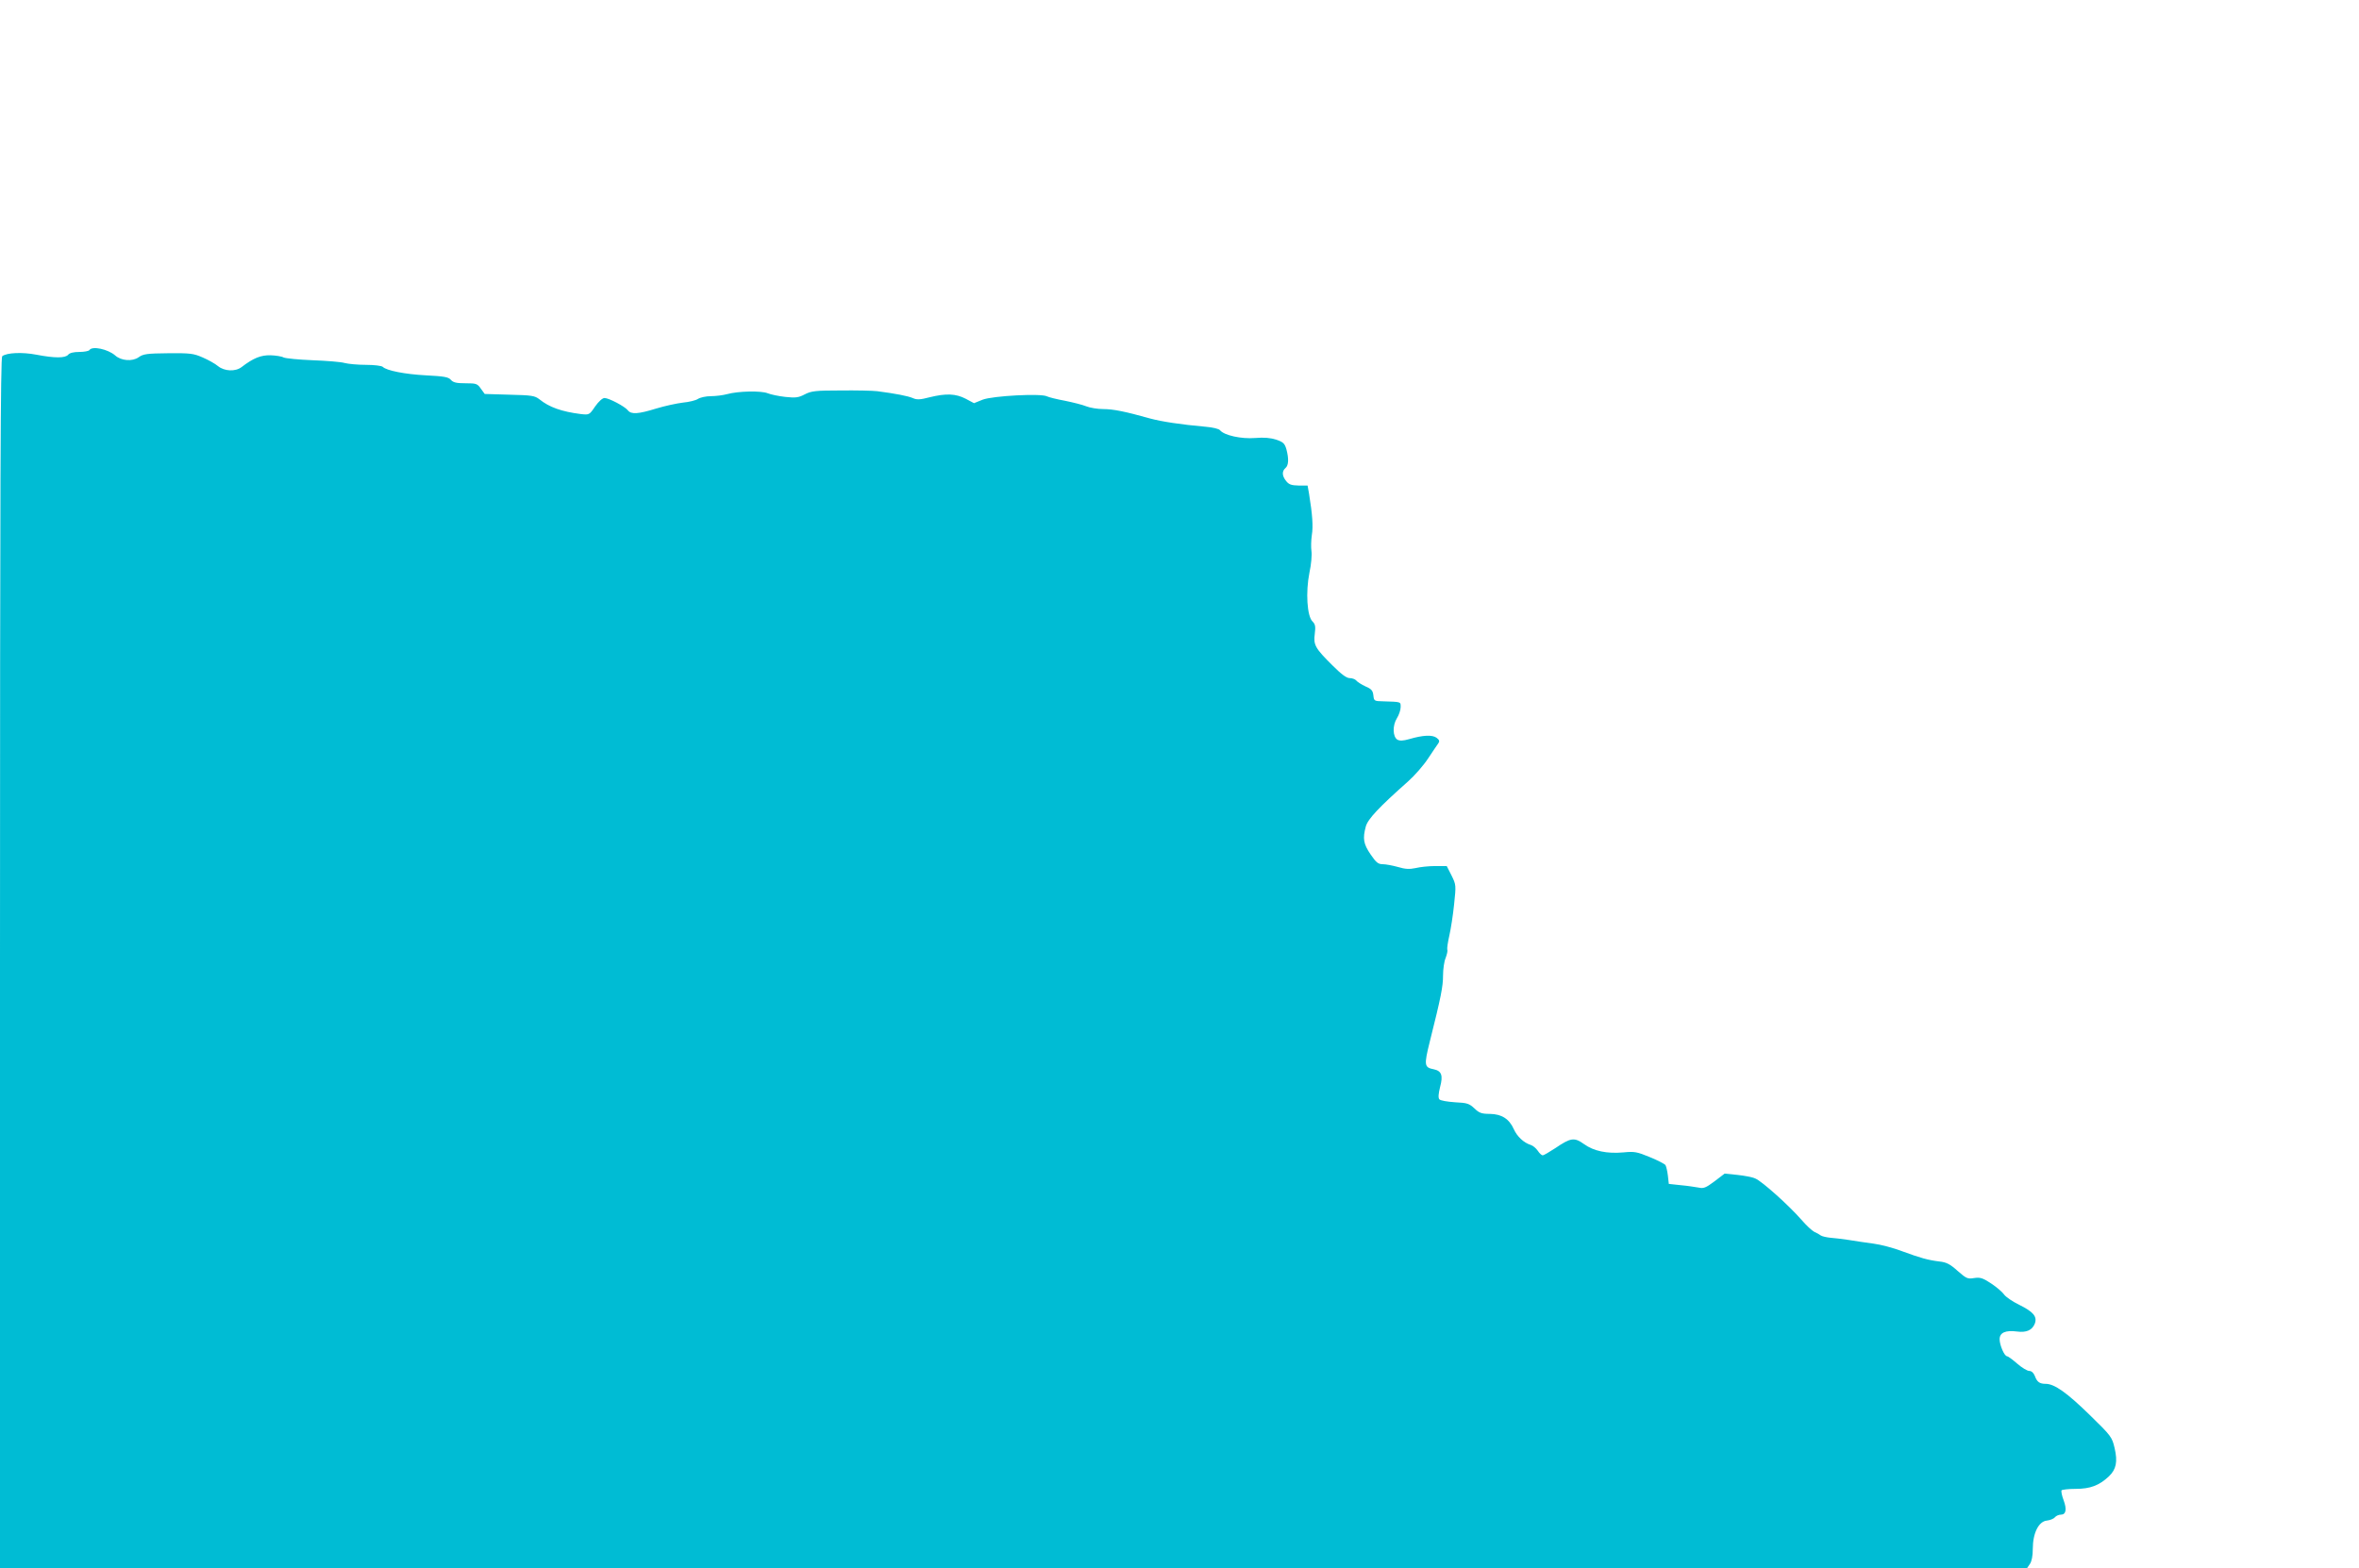 <?xml version="1.0" standalone="no"?>
<!DOCTYPE svg PUBLIC "-//W3C//DTD SVG 20010904//EN"
 "http://www.w3.org/TR/2001/REC-SVG-20010904/DTD/svg10.dtd">
<svg version="1.0" xmlns="http://www.w3.org/2000/svg"
 width="1280pt" height="851pt" viewBox="0 0 1280 851"
 preserveAspectRatio="xMidYMid meet">
<g transform="translate(0,851) scale(0.1,-0.1)"
fill="#00bcd4" stroke="none">
<path d="M485 6610 c-3 -5 -28 -10 -54 -10 -31 0 -53 -5 -61 -15 -16 -19 -73
-19 -172 0 -78 15 -161 11 -186 -8 -9 -7 -12 -678 -12 -3293 l0 -3284 5499 0
5500 0 15 22 c10 14 16 44 16 83 0 85 32 149 77 153 17 2 37 10 43 18 7 8 21
14 32 14 28 0 34 28 15 79 -9 24 -14 48 -11 53 3 4 38 8 77 8 78 0 127 18 180
68 40 38 48 80 31 153 -14 60 -18 66 -136 181 -122 119 -190 168 -238 168 -33
0 -47 10 -59 43 -7 17 -18 27 -30 27 -11 0 -41 18 -66 40 -25 22 -50 40 -55
40 -14 0 -40 60 -40 92 0 36 32 50 94 42 51 -7 83 7 97 43 14 38 -8 64 -85
102 -37 18 -73 43 -82 56 -8 12 -39 39 -69 59 -47 31 -60 35 -94 30 -35 -6
-42 -2 -89 39 -41 37 -61 47 -99 51 -64 8 -102 19 -203 56 -47 18 -116 36
-155 41 -38 5 -99 14 -135 20 -36 5 -81 11 -100 12 -19 2 -42 7 -50 12 -8 6
-24 15 -36 20 -12 6 -43 35 -69 65 -68 78 -214 209 -250 224 -16 8 -61 16 -99
20 l-68 7 -55 -42 c-47 -35 -59 -40 -86 -34 -18 3 -61 10 -97 13 l-65 7 -5 45
c-3 25 -9 50 -13 57 -4 6 -42 26 -84 43 -70 29 -84 32 -144 26 -90 -8 -161 7
-214 45 -53 38 -72 35 -156 -22 -32 -21 -63 -39 -68 -39 -6 0 -18 11 -27 25
-9 13 -25 27 -37 31 -39 12 -75 46 -93 86 -25 56 -66 82 -130 83 -45 0 -58 5
-84 30 -28 26 -39 30 -105 33 -42 3 -79 9 -85 16 -7 9 -5 30 4 67 17 63 8 87
-34 96 -52 10 -54 21 -22 150 61 242 72 300 72 359 0 34 6 77 14 95 7 19 12
39 9 45 -2 7 3 41 11 76 8 35 20 111 26 170 11 105 11 106 -14 157 l-26 51
-63 0 c-34 0 -82 -5 -106 -11 -33 -7 -56 -6 -96 6 -29 8 -66 15 -82 15 -25 0
-36 9 -66 53 -39 57 -44 86 -26 152 11 40 71 104 230 245 34 30 83 86 108 124
25 38 51 76 56 83 7 10 5 18 -10 29 -23 17 -73 15 -148 -7 -35 -10 -52 -10
-65 -3 -25 16 -27 76 -3 115 12 19 21 46 21 62 0 29 4 28 -95 31 -48 1 -50 2
-53 32 -3 26 -10 35 -43 49 -21 10 -44 24 -50 32 -6 7 -22 13 -36 13 -17 0
-45 21 -92 68 -95 94 -105 112 -97 172 5 40 3 52 -12 67 -30 28 -38 160 -17
265 10 45 14 98 11 117 -3 20 -2 59 2 87 8 47 3 113 -15 224 l-8 45 -49 0
c-38 1 -52 5 -67 24 -23 28 -24 54 -4 71 17 14 19 50 5 102 -9 31 -17 39 -55
52 -32 10 -65 13 -115 9 -74 -6 -167 14 -190 42 -6 8 -41 16 -78 19 -135 12
-239 28 -302 45 -135 38 -200 51 -254 51 -31 0 -72 7 -92 15 -19 8 -71 21
-115 30 -44 8 -88 19 -98 24 -31 17 -294 3 -349 -18 l-47 -19 -45 24 c-54 28
-107 30 -196 8 -53 -14 -70 -14 -92 -4 -26 11 -92 24 -192 37 -25 3 -114 5
-199 4 -136 0 -159 -3 -194 -21 -34 -18 -50 -20 -106 -14 -36 4 -79 13 -96 20
-35 14 -158 12 -220 -5 -22 -6 -62 -11 -88 -11 -26 0 -58 -7 -70 -15 -12 -8
-49 -17 -82 -20 -33 -4 -98 -18 -144 -32 -97 -30 -136 -33 -154 -10 -16 21
-103 67 -127 67 -11 0 -32 -19 -51 -46 -31 -46 -32 -46 -78 -41 -103 13 -171
37 -224 80 -26 20 -42 22 -163 25 l-134 4 -21 29 c-19 27 -25 29 -83 29 -49 0
-67 4 -80 19 -13 15 -37 19 -134 24 -115 6 -215 26 -235 46 -6 6 -47 11 -92
11 -44 0 -96 5 -115 10 -19 6 -97 12 -173 15 -76 3 -147 10 -158 15 -10 6 -43
11 -71 12 -53 1 -93 -15 -157 -64 -34 -26 -93 -23 -128 5 -15 13 -53 34 -83
47 -50 22 -68 24 -187 23 -116 -1 -136 -4 -161 -22 -34 -24 -95 -19 -127 10
-39 34 -125 53 -140 29z"/>
</g>
</svg>
